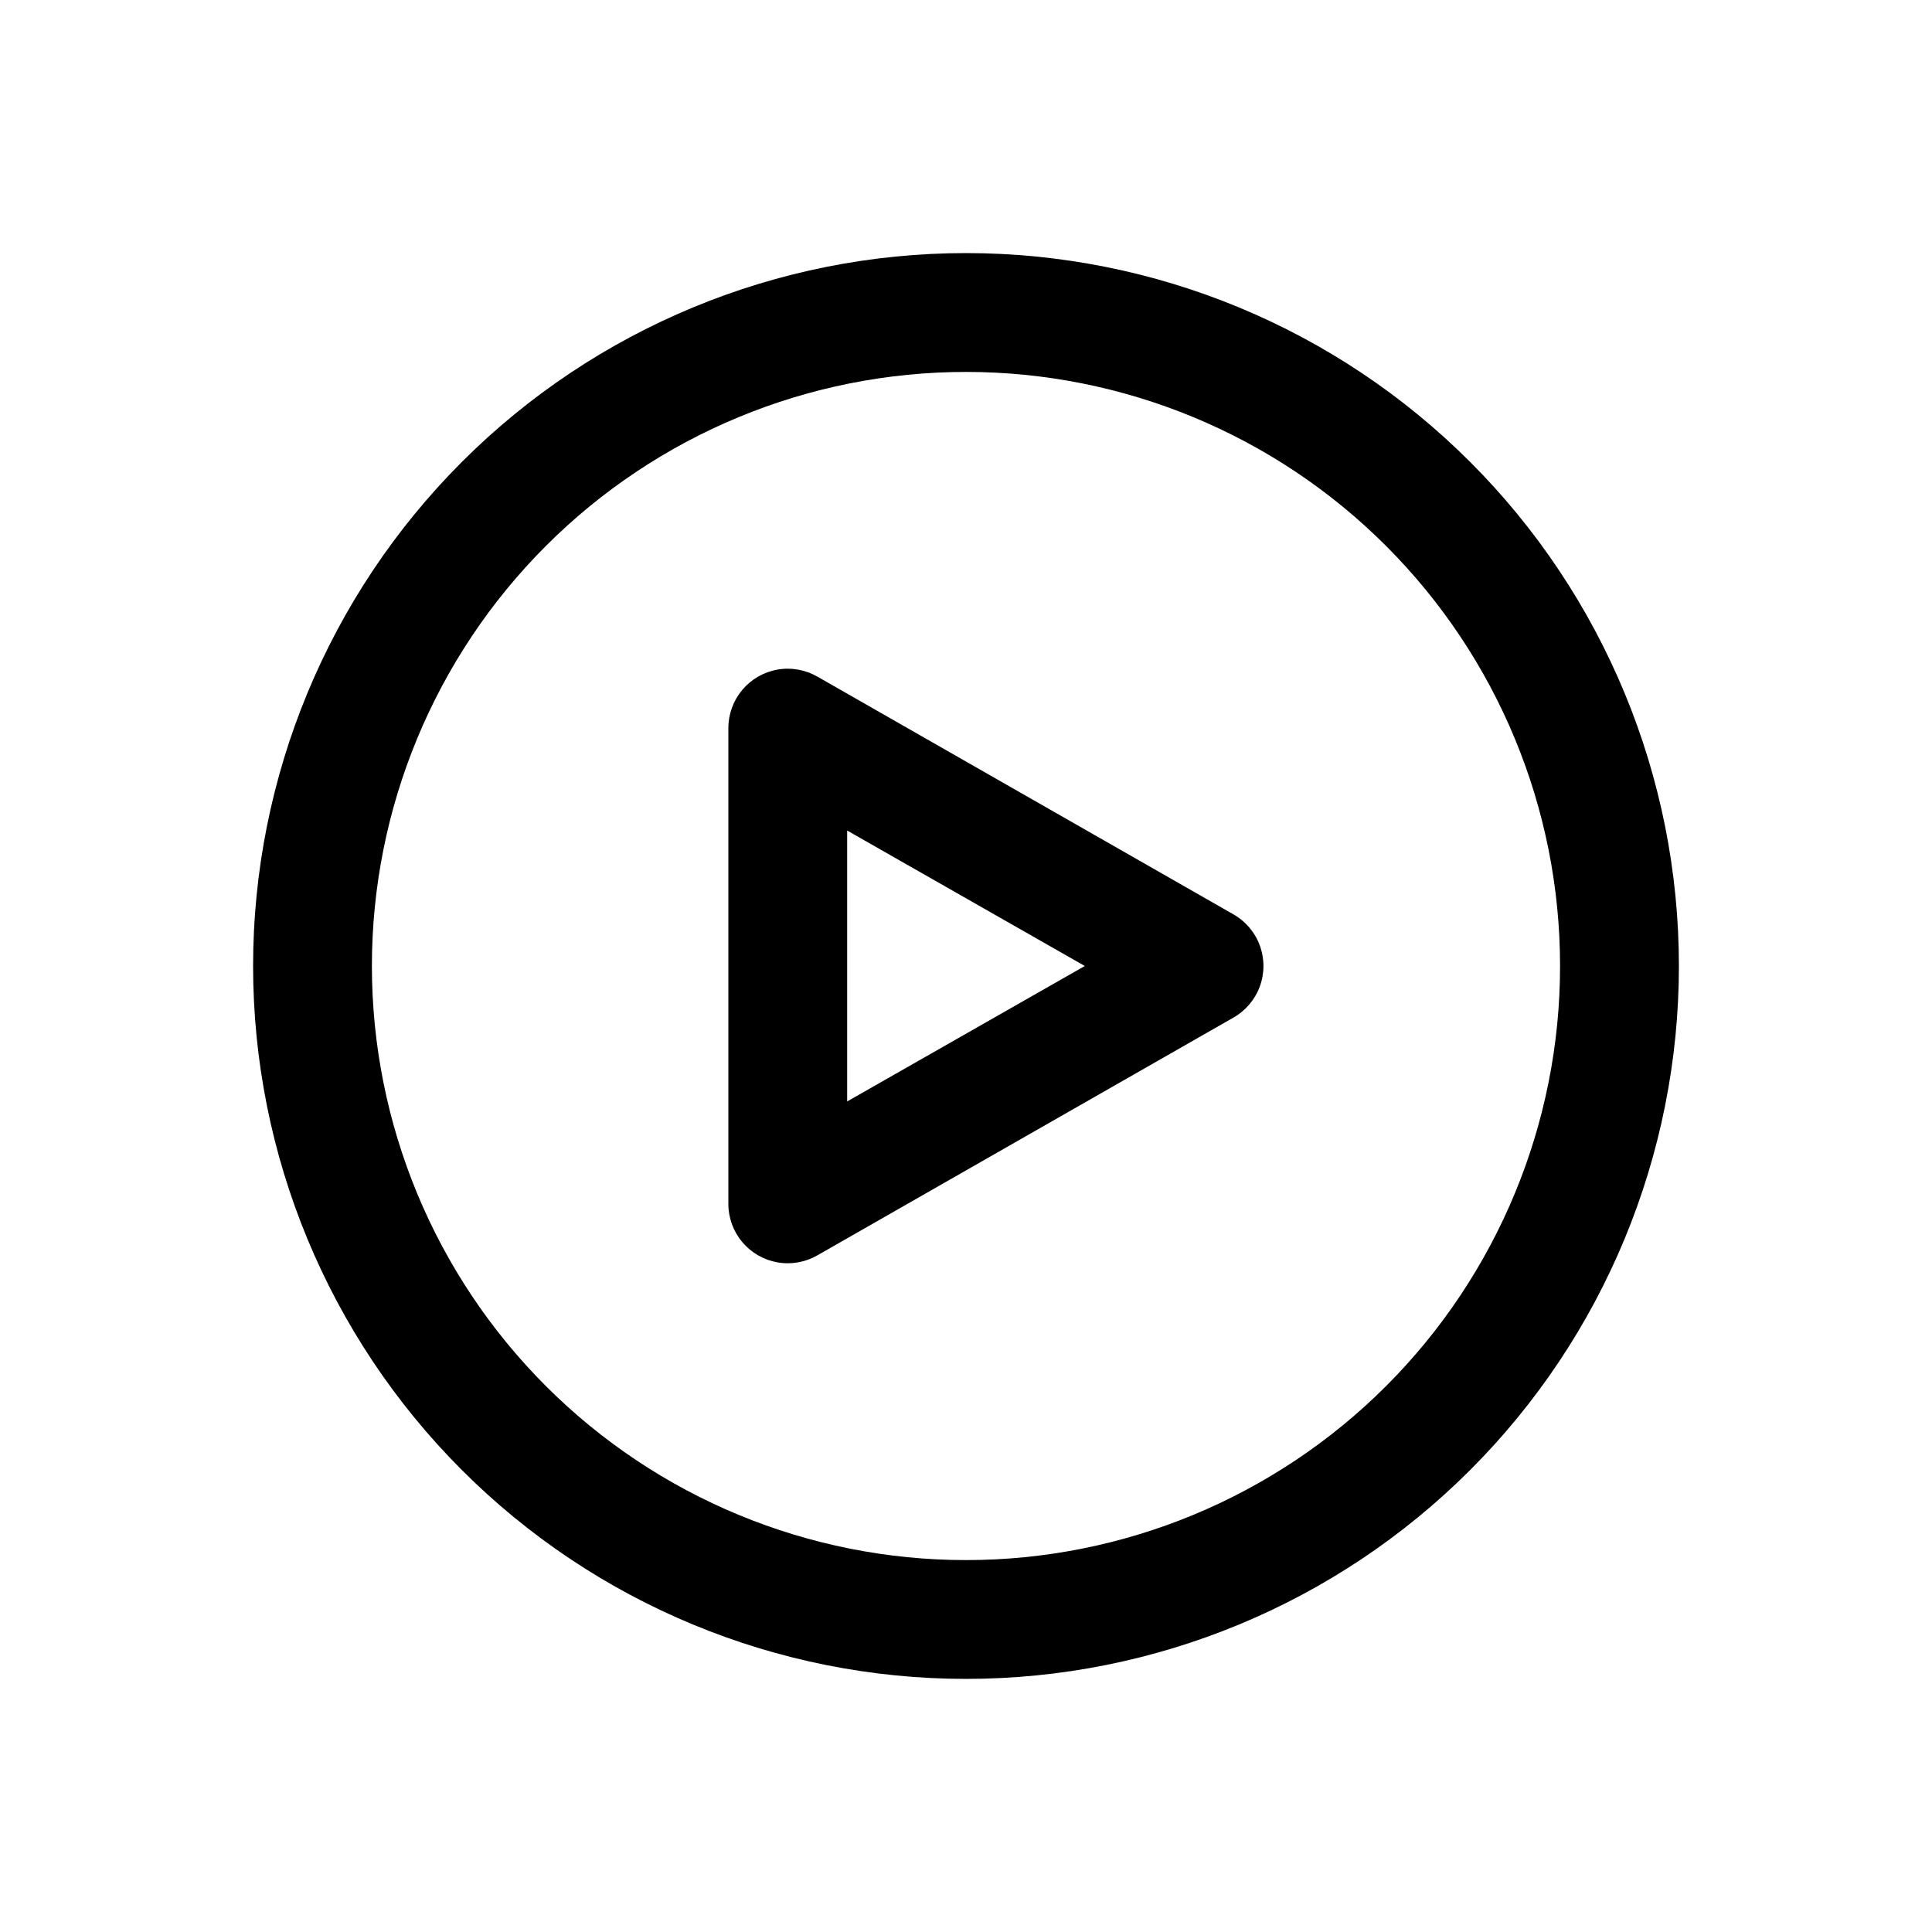 <?xml version="1.0" encoding="UTF-8"?>
<!-- Uploaded to: SVG Repo, www.svgrepo.com, Generator: SVG Repo Mixer Tools -->
<svg fill="#000000" width="800px" height="800px" version="1.1" viewBox="144 144 512 512" xmlns="http://www.w3.org/2000/svg">
 <path d="m400 211.07c-50.109 0-98.164 19.906-133.59 55.336s-55.336 83.484-55.336 133.59c0 50.105 19.906 98.16 55.336 133.59 35.43 35.434 83.484 55.336 133.59 55.336 50.105 0 98.16-19.902 133.59-55.336 35.434-35.43 55.336-83.484 55.336-133.59 0-50.109-19.902-98.164-55.336-133.59-35.43-35.43-83.484-55.336-133.59-55.336zm0 346.37c-41.758 0-81.805-16.586-111.33-46.113-29.527-29.523-46.113-69.57-46.113-111.32 0-41.758 16.586-81.805 46.113-111.33 29.523-29.527 69.57-46.113 111.33-46.113 41.754 0 81.801 16.586 111.32 46.113 29.527 29.523 46.113 69.57 46.113 111.33 0 41.754-16.586 81.801-46.113 111.32-29.523 29.527-69.57 46.113-111.32 46.113zm70.848-171.14-110.21-62.977h-0.004c-3.211-1.855-6.973-2.516-10.625-1.867-3.652 0.648-6.957 2.566-9.332 5.414-2.379 2.848-3.672 6.441-3.656 10.152v125.95c-0.016 3.707 1.277 7.301 3.656 10.148 2.375 2.848 5.68 4.766 9.332 5.414 3.652 0.648 7.414-0.012 10.625-1.867l110.21-62.977h0.004c3.246-1.84 5.731-4.769 7.016-8.273 1.285-3.5 1.285-7.344 0-10.848-1.285-3.5-3.769-6.434-7.016-8.273zm-102.34 49.594v-71.793l62.977 35.898z"/>
</svg>